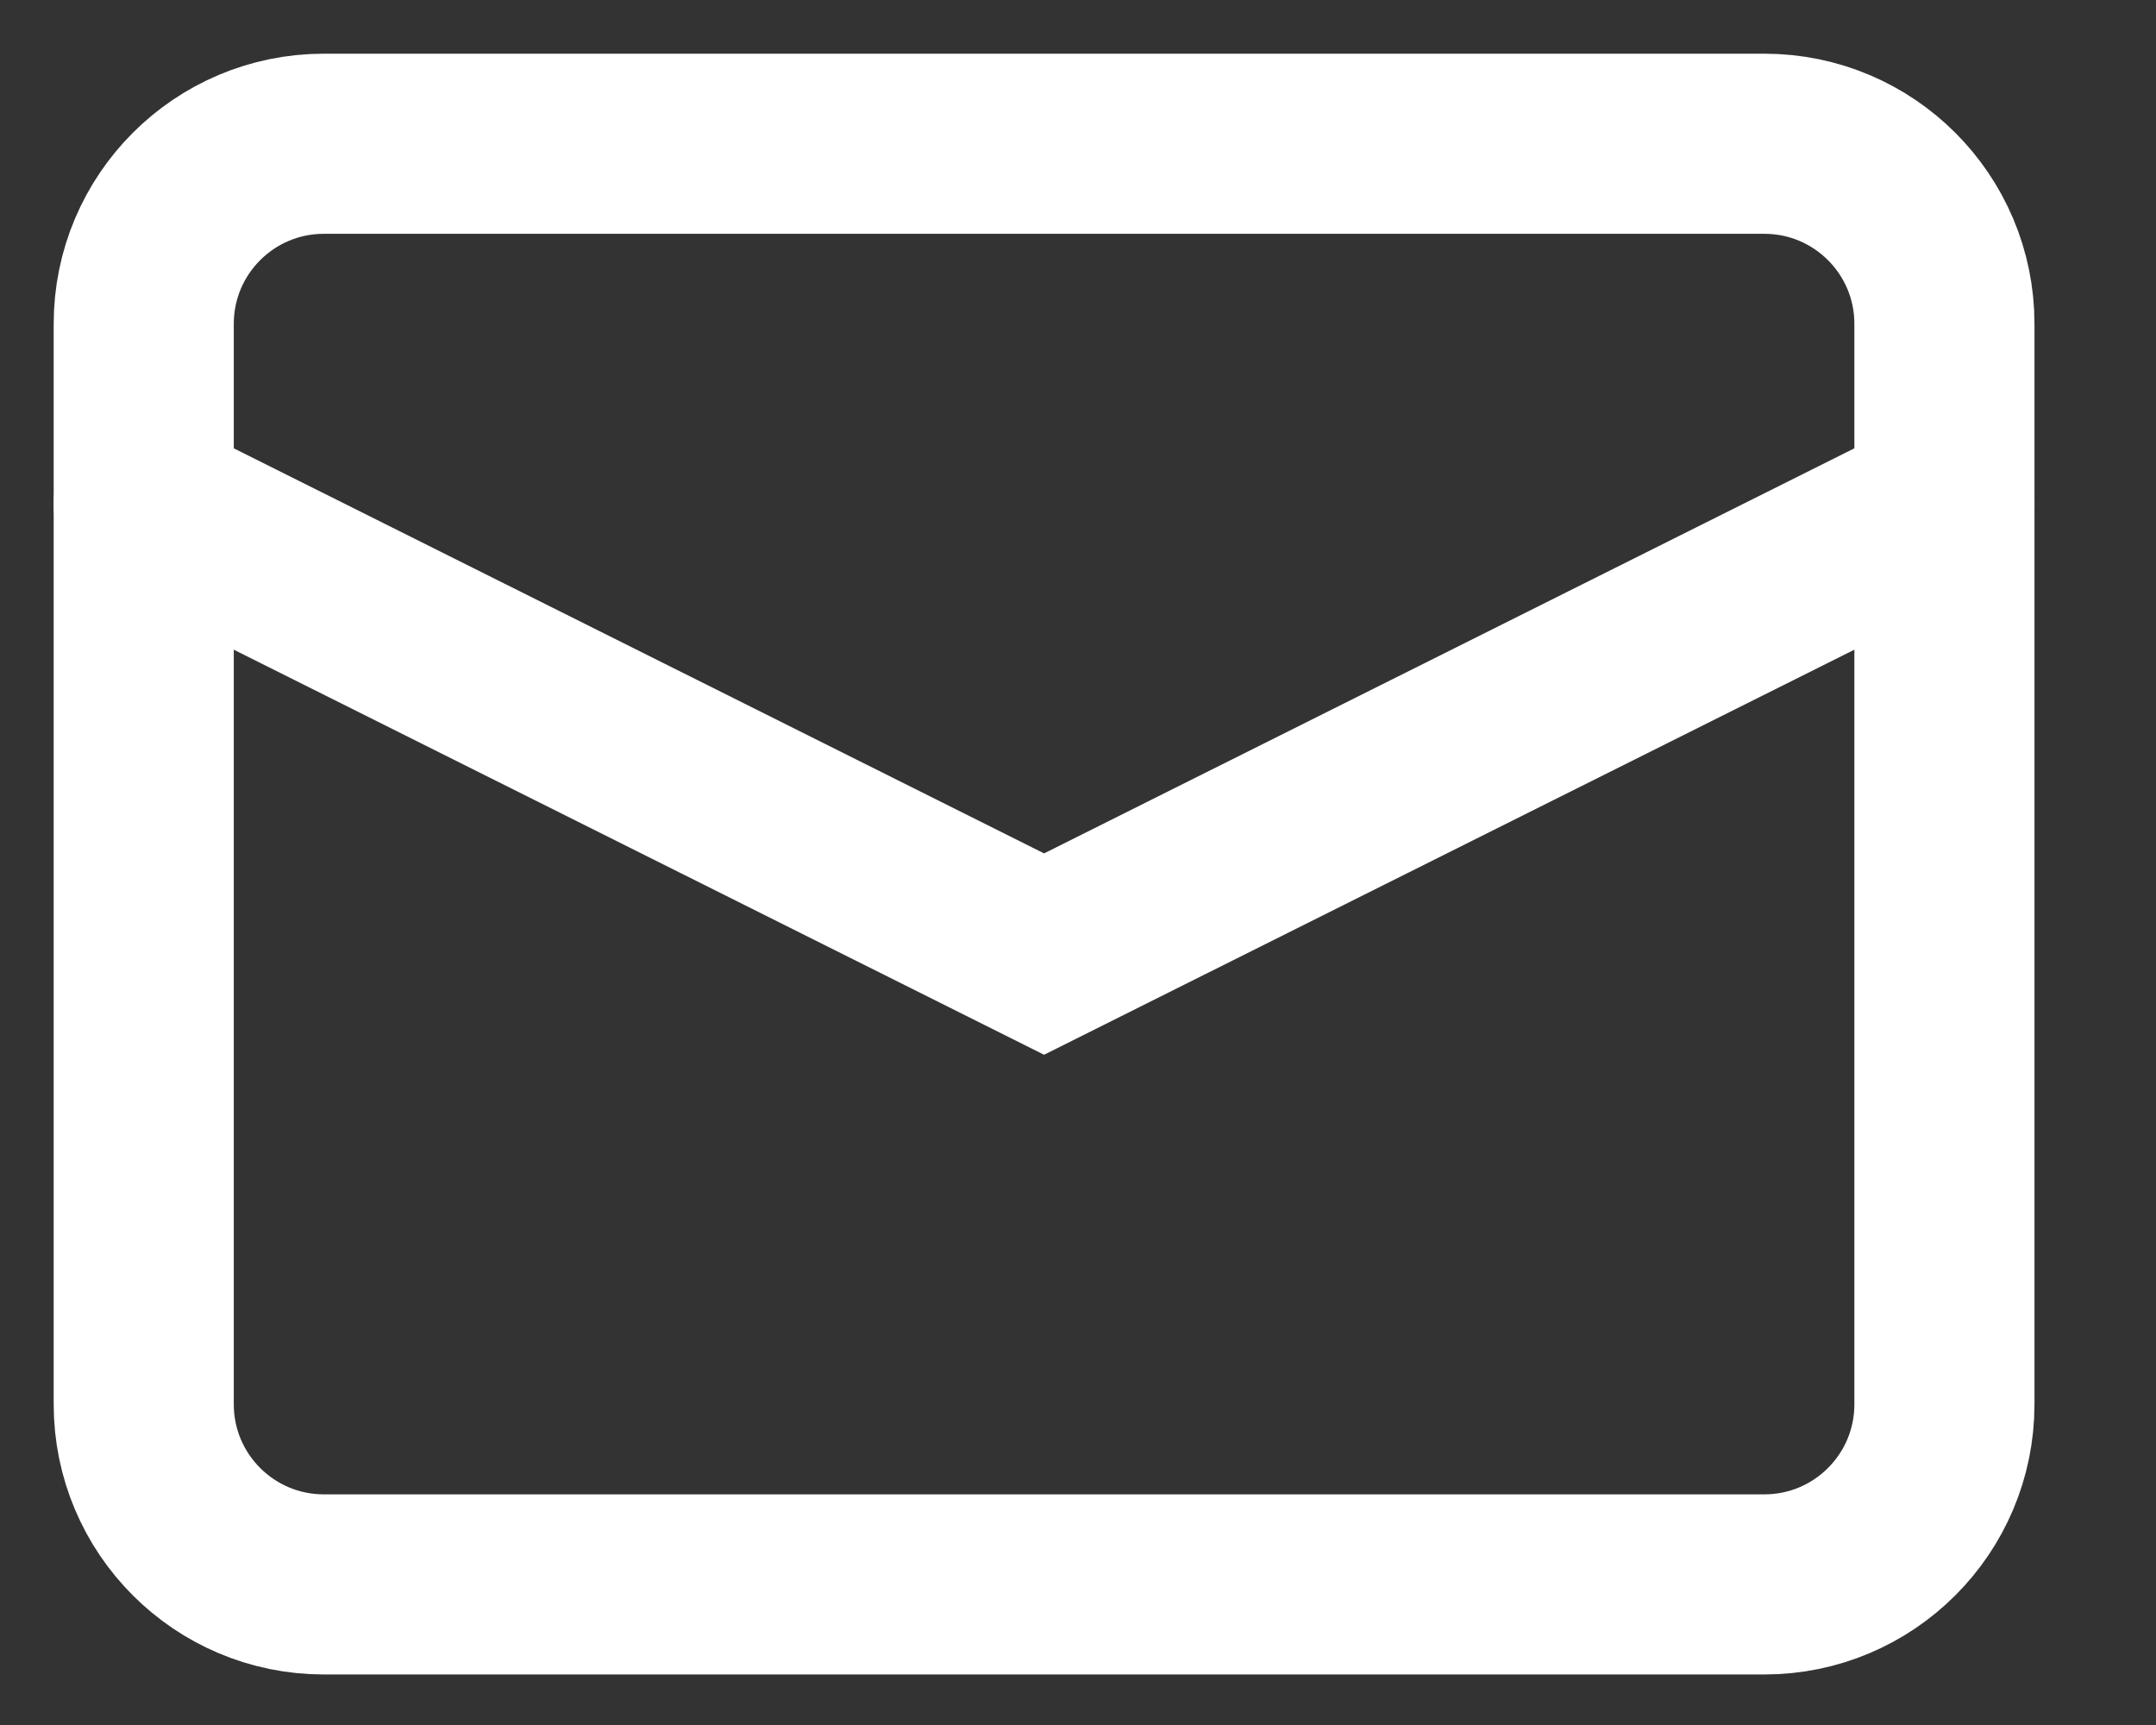 <?xml version="1.0" encoding="utf-8"?>
<svg xmlns="http://www.w3.org/2000/svg" fill="none" height="100%" overflow="visible" preserveAspectRatio="none" style="display: block;" viewBox="0 0 15 12" width="100%">
<rect x="0" y="0" width="15" height="12" fill="#333333" stroke="none"/>
<g id="Group">
<path d="M12.275 1H2.253C1.561 1 1 1.561 1 2.253V9.769C1 10.461 1.561 11.022 2.253 11.022H12.275C12.967 11.022 13.528 10.461 13.528 9.769V2.253C13.528 1.561 12.967 1 12.275 1Z" id="Vector" stroke="white" stroke-linecap="round" stroke-width="1.253"/>
<path d="M13.528 3.506L7.264 6.637L1 3.506" id="Vector_2" stroke="white" stroke-linecap="round" stroke-width="1.253"/>
</g>
</svg>